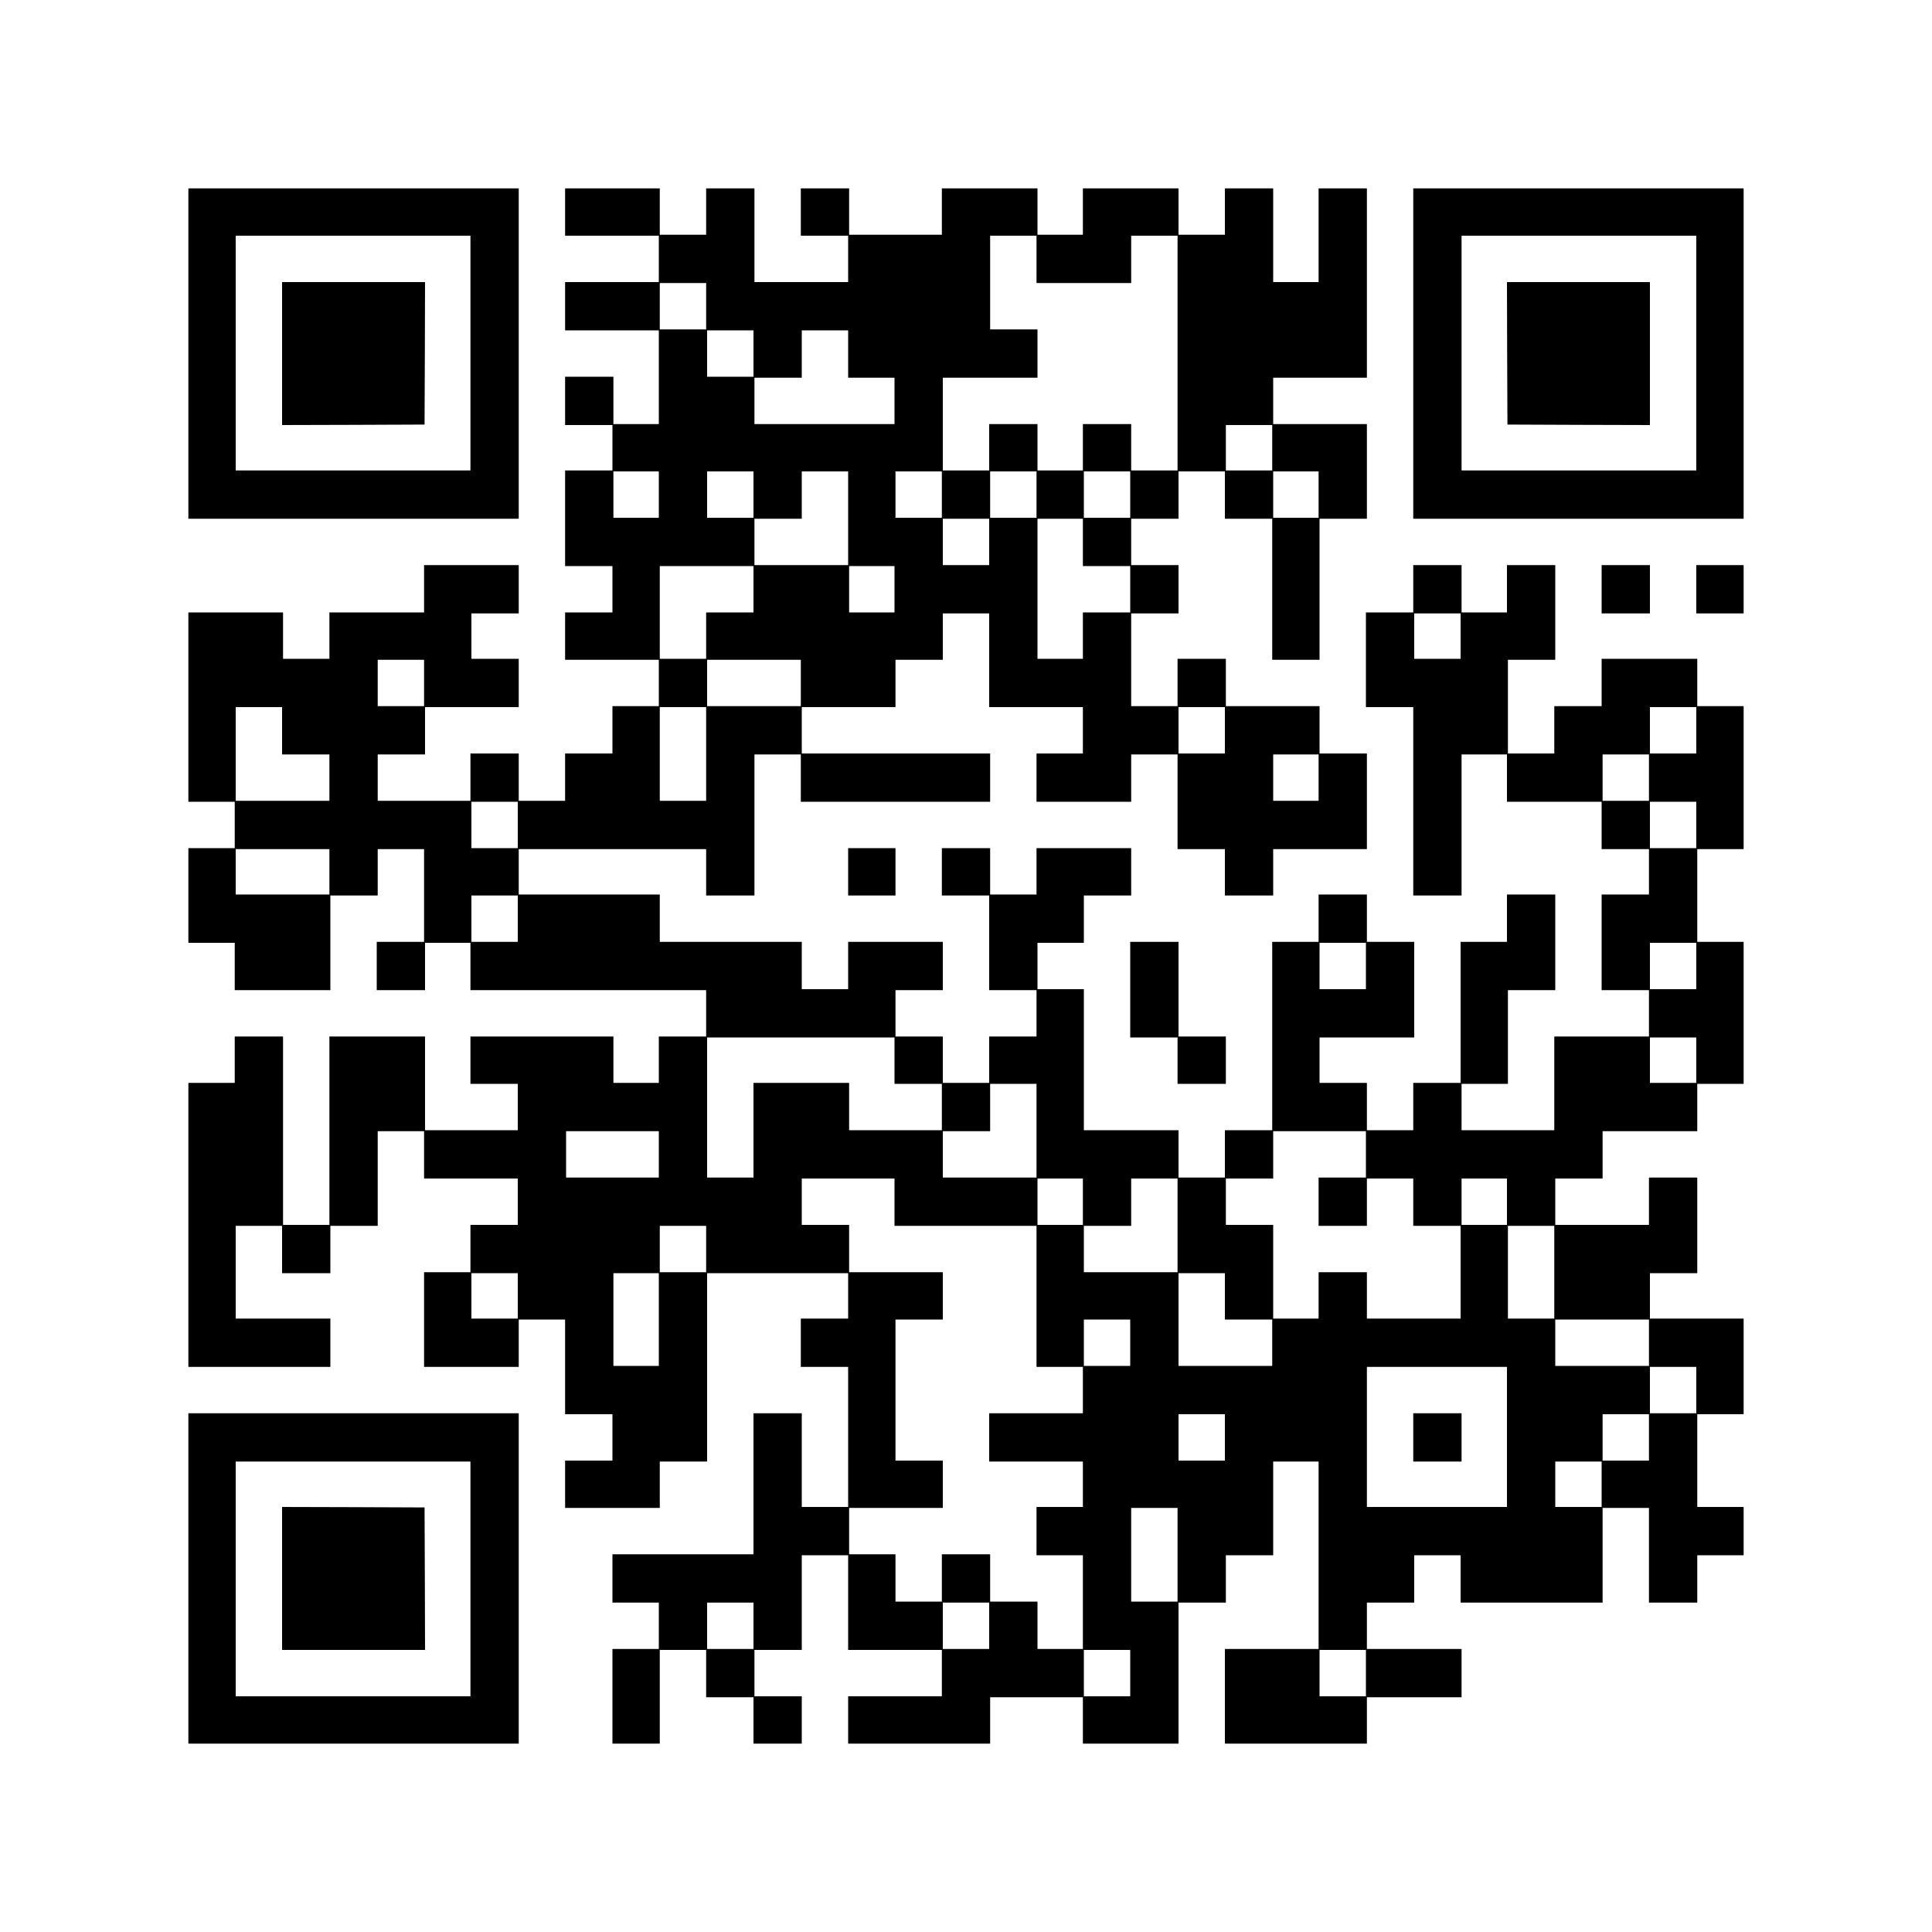 <?xml version="1.0" standalone="no"?>
<!DOCTYPE svg PUBLIC "-//W3C//DTD SVG 20010904//EN"
 "http://www.w3.org/TR/2001/REC-SVG-20010904/DTD/svg10.dtd">
<svg version="1.0" xmlns="http://www.w3.org/2000/svg"
 width="2000pt" height="2000pt" viewBox="0 0 2000 2000"
 preserveAspectRatio="xMidYMid meet">
<g transform="translate(0,2000) scale(0.1,-0.1)"
fill="#000000" stroke="none">
<path d="M1950 16340 l0 -1710 1710 0 1710 0 0 1710 0 1710 -1710 0 -1710 0 0
-1710z m2920 5 l0 -1215 -1215 0 -1215 0 0 1215 0 1215 1215 0 1215 0 0 -1215z"/>
<path d="M2920 16340 l0 -740 738 2 737 3 3 738 2 737 -740 0 -740 0 0 -740z"/>
<path d="M5850 17805 l0 -245 485 0 485 0 0 -240 0 -240 -485 0 -485 0 0 -250
0 -250 485 0 485 0 0 -485 0 -485 -235 0 -235 0 0 245 0 245 -250 0 -250 0 0
-250 0 -250 245 0 245 0 0 -235 0 -235 -245 0 -245 0 0 -495 0 -495 245 0 245
0 0 -240 0 -240 -245 0 -245 0 0 -245 0 -245 485 0 485 0 0 -240 0 -240 -240
0 -240 0 0 -245 0 -245 -245 0 -245 0 0 -245 0 -245 -240 0 -240 0 0 245 0
245 -250 0 -250 0 0 -245 0 -245 -480 0 -480 0 0 240 0 240 245 0 245 0 0 245
0 245 485 0 485 0 0 250 0 250 -245 0 -245 0 0 235 0 235 245 0 245 0 0 250 0
250 -490 0 -490 0 0 -245 0 -245 -490 0 -490 0 0 -240 0 -240 -240 0 -240 0 0
240 0 240 -490 0 -490 0 0 -980 0 -980 240 0 240 0 0 -240 0 -240 -240 0 -240
0 0 -490 0 -490 240 0 240 0 0 -245 0 -245 495 0 495 0 0 490 0 490 245 0 245
0 0 240 0 240 240 0 240 0 0 -480 0 -480 -245 0 -245 0 0 -250 0 -250 250 0
250 0 0 245 0 245 235 0 235 0 0 -245 0 -245 1220 0 1220 0 0 -240 0 -240
-245 0 -245 0 0 -240 0 -240 -235 0 -235 0 0 240 0 240 -740 0 -740 0 0 -245
0 -245 245 0 245 0 0 -240 0 -240 -480 0 -480 0 0 485 0 485 -495 0 -495 0 0
-975 0 -975 -240 0 -240 0 0 975 0 975 -250 0 -250 0 0 -240 0 -240 -240 0
-240 0 0 -1470 0 -1470 735 0 735 0 0 250 0 250 -490 0 -490 0 0 480 0 480
240 0 240 0 0 -245 0 -245 250 0 250 0 0 245 0 245 245 0 245 0 0 490 0 490
240 0 240 0 0 -245 0 -245 485 0 485 0 0 -240 0 -240 -245 0 -245 0 0 -245 0
-245 -240 0 -240 0 0 -490 0 -490 490 0 490 0 0 245 0 245 240 0 240 0 0 -490
0 -490 245 0 245 0 0 -240 0 -240 -245 0 -245 0 0 -245 0 -245 490 0 490 0 0
240 0 240 245 0 245 0 0 975 0 975 730 0 730 0 0 -235 0 -235 -245 0 -245 0 0
-250 0 -250 245 0 245 0 0 -725 0 -725 -240 0 -240 0 0 485 0 485 -250 0 -250
0 0 -730 0 -730 -730 0 -730 0 0 -250 0 -250 240 0 240 0 0 -240 0 -240 -240
0 -240 0 0 -490 0 -490 245 0 245 0 0 485 0 485 240 0 240 0 0 -245 0 -245
245 0 245 0 0 -240 0 -240 250 0 250 0 0 245 0 245 -245 0 -245 0 0 240 0 240
245 0 245 0 0 490 0 490 240 0 240 0 0 -490 0 -490 485 0 485 0 0 -240 0 -240
-485 0 -485 0 0 -245 0 -245 735 0 735 0 0 240 0 240 480 0 480 0 0 -240 0
-240 495 0 495 0 0 730 0 730 245 0 245 0 0 245 0 245 245 0 245 0 0 485 0
485 235 0 235 0 0 -970 0 -970 -485 0 -485 0 0 -490 0 -490 735 0 735 0 0 240
0 240 490 0 490 0 0 250 0 250 -490 0 -490 0 0 240 0 240 245 0 245 0 0 245 0
245 240 0 240 0 0 -245 0 -245 735 0 735 0 0 490 0 490 240 0 240 0 0 -490 0
-490 250 0 250 0 0 245 0 245 240 0 240 0 0 250 0 250 -240 0 -240 0 0 480 0
480 240 0 240 0 0 495 0 495 -485 0 -485 0 0 235 0 235 245 0 245 0 0 495 0
495 -250 0 -250 0 0 -245 0 -245 -485 0 -485 0 0 240 0 240 245 0 245 0 0 245
0 245 490 0 490 0 0 245 0 245 240 0 240 0 0 735 0 735 -240 0 -240 0 0 480 0
480 240 0 240 0 0 740 0 740 -240 0 -240 0 0 245 0 245 -495 0 -495 0 0 -245
0 -245 -245 0 -245 0 0 -245 0 -245 -240 0 -240 0 0 485 0 485 245 0 245 0 0
490 0 490 -250 0 -250 0 0 -245 0 -245 -235 0 -235 0 0 245 0 245 -250 0 -250
0 0 -245 0 -245 -245 0 -245 0 0 -490 0 -490 245 0 245 0 0 -975 0 -975 250 0
250 0 0 730 0 730 235 0 235 0 0 -245 0 -245 490 0 490 0 0 -245 0 -245 245 0
245 0 0 -235 0 -235 -245 0 -245 0 0 -495 0 -495 245 0 245 0 0 -240 0 -240
-490 0 -490 0 0 -485 0 -485 -480 0 -480 0 0 240 0 240 240 0 240 0 0 485 0
485 245 0 245 0 0 495 0 495 -250 0 -250 0 0 -245 0 -245 -240 0 -240 0 0
-730 0 -730 -245 0 -245 0 0 -245 0 -245 -240 0 -240 0 0 245 0 245 -245 0
-245 0 0 235 0 235 490 0 490 0 0 495 0 495 -245 0 -245 0 0 245 0 245 -250 0
-250 0 0 -245 0 -245 -240 0 -240 0 0 -975 0 -975 -245 0 -245 0 0 -245 0
-245 -240 0 -240 0 0 245 0 245 -490 0 -490 0 0 730 0 730 -240 0 -240 0 0
240 0 240 240 0 240 0 0 245 0 245 245 0 245 0 0 245 0 245 -490 0 -490 0 0
-240 0 -240 -240 0 -240 0 0 240 0 240 -250 0 -250 0 0 -245 0 -245 245 0 245
0 0 -490 0 -490 245 0 245 0 0 -240 0 -240 -245 0 -245 0 0 -240 0 -240 -240
0 -240 0 0 240 0 240 -245 0 -245 0 0 240 0 240 245 0 245 0 0 250 0 250 -490
0 -490 0 0 -245 0 -245 -240 0 -240 0 0 245 0 245 -735 0 -735 0 0 245 0 245
-730 0 -730 0 0 235 0 235 970 0 970 0 0 -240 0 -240 250 0 250 0 0 730 0 730
240 0 240 0 0 -245 0 -245 980 0 980 0 0 250 0 250 -975 0 -975 0 0 240 0 240
485 0 485 0 0 245 0 245 245 0 245 0 0 240 0 240 240 0 240 0 0 -485 0 -485
485 0 485 0 0 -240 0 -240 -240 0 -240 0 0 -250 0 -250 490 0 490 0 0 245 0
245 240 0 240 0 0 -490 0 -490 245 0 245 0 0 -240 0 -240 250 0 250 0 0 240 0
240 485 0 485 0 0 495 0 495 -245 0 -245 0 0 245 0 245 -485 0 -485 0 0 245 0
245 -250 0 -250 0 0 -245 0 -245 -240 0 -240 0 0 480 0 480 245 0 245 0 0 250
0 250 -245 0 -245 0 0 240 0 240 245 0 245 0 0 245 0 245 240 0 240 0 0 -245
0 -245 245 0 245 0 0 -730 0 -730 245 0 245 0 0 730 0 730 245 0 245 0 0 490
0 490 -485 0 -485 0 0 240 0 240 485 0 485 0 0 980 0 980 -250 0 -250 0 0
-485 0 -485 -235 0 -235 0 0 485 0 485 -250 0 -250 0 0 -240 0 -240 -240 0
-240 0 0 240 0 240 -495 0 -495 0 0 -240 0 -240 -235 0 -235 0 0 240 0 240
-495 0 -495 0 0 -240 0 -240 -480 0 -480 0 0 240 0 240 -250 0 -250 0 0 -245
0 -245 245 0 245 0 0 -240 0 -240 -485 0 -485 0 0 485 0 485 -250 0 -250 0 0
-240 0 -240 -240 0 -240 0 0 240 0 240 -490 0 -490 0 0 -245z m4880 -490 l0
-245 490 0 490 0 0 245 0 245 240 0 240 0 0 -1215 0 -1215 -240 0 -240 0 0
240 0 240 -250 0 -250 0 0 -240 0 -240 -235 0 -235 0 0 240 0 240 -250 0 -250
0 0 -240 0 -240 -240 0 -240 0 0 480 0 480 490 0 490 0 0 250 0 250 -245 0
-245 0 0 485 0 485 240 0 240 0 0 -245z m-3420 -485 l0 -240 -240 0 -240 0 0
240 0 240 240 0 240 0 0 -240z m490 -490 l0 -240 -240 0 -240 0 0 240 0 240
240 0 240 0 0 -240z m980 -5 l0 -245 240 0 240 0 0 -240 0 -240 -725 0 -725 0
0 240 0 240 245 0 245 0 0 245 0 245 240 0 240 0 0 -245z m4390 -970 l0 -235
-240 0 -240 0 0 235 0 235 240 0 240 0 0 -235z m-6350 -485 l0 -240 -235 0
-235 0 0 240 0 240 235 0 235 0 0 -240z m980 0 l0 -240 -240 0 -240 0 0 240 0
240 240 0 240 0 0 -240z m980 -245 l0 -485 -485 0 -485 0 0 240 0 240 245 0
245 0 0 245 0 245 240 0 240 0 0 -485z m970 245 l0 -240 -240 0 -240 0 0 240
0 240 240 0 240 0 0 -240z m980 0 l0 -240 -240 0 -240 0 0 240 0 240 240 0
240 0 0 -240z m970 0 l0 -240 -240 0 -240 0 0 240 0 240 240 0 240 0 0 -240z
m1950 0 l0 -240 -235 0 -235 0 0 240 0 240 235 0 235 0 0 -240z m-3410 -490
l0 -240 -240 0 -240 0 0 240 0 240 240 0 240 0 0 -240z m970 -5 l0 -245 245 0
245 0 0 -240 0 -240 -245 0 -245 0 0 -240 0 -240 -235 0 -235 0 0 725 0 725
235 0 235 0 0 -245z m-3410 -485 l0 -240 -245 0 -245 0 0 -240 0 -240 -240 0
-240 0 0 480 0 480 485 0 485 0 0 -240z m1460 0 l0 -240 -235 0 -235 0 0 240
0 240 235 0 235 0 0 -240z m5860 -485 l0 -235 -240 0 -240 0 0 235 0 235 240
0 240 0 0 -235z m-10730 -485 l0 -240 -240 0 -240 0 0 240 0 240 240 0 240 0
0 -240z m3900 0 l0 -240 -485 0 -485 0 0 240 0 240 485 0 485 0 0 -240z
m-5370 -495 l0 -245 245 0 245 0 0 -240 0 -240 -485 0 -485 0 0 485 0 485 240
0 240 0 0 -245z m4390 -240 l0 -485 -240 0 -240 0 0 485 0 485 240 0 240 0 0
-485z m5370 245 l0 -240 -240 0 -240 0 0 240 0 240 240 0 240 0 0 -240z m4880
0 l0 -240 -240 0 -240 0 0 240 0 240 240 0 240 0 0 -240z m-3910 -490 l0 -240
-235 0 -235 0 0 240 0 240 235 0 235 0 0 -240z m3420 0 l0 -240 -240 0 -240 0
0 240 0 240 240 0 240 0 0 -240z m-11710 -490 l0 -240 -240 0 -240 0 0 240 0
240 240 0 240 0 0 -240z m12200 0 l0 -240 -240 0 -240 0 0 240 0 240 240 0
240 0 0 -240z m-14150 -485 l0 -235 -485 0 -485 0 0 235 0 235 485 0 485 0 0
-235z m1950 -485 l0 -240 -240 0 -240 0 0 240 0 240 240 0 240 0 0 -240z
m8780 -490 l0 -240 -240 0 -240 0 0 240 0 240 240 0 240 0 0 -240z m3420 0 l0
-240 -240 0 -240 0 0 240 0 240 240 0 240 0 0 -240z m-8300 -980 l0 -240 245
0 245 0 0 -240 0 -240 -480 0 -480 0 0 245 0 245 -495 0 -495 0 0 -490 0 -490
-240 0 -240 0 0 725 0 725 970 0 970 0 0 -240z m8300 5 l0 -235 -240 0 -240 0
0 235 0 235 240 0 240 0 0 -235z m-6830 -730 l0 -485 -485 0 -485 0 0 240 0
240 245 0 245 0 0 245 0 245 240 0 240 0 0 -485z m-3910 -245 l0 -240 -480 0
-480 0 0 240 0 240 480 0 480 0 0 -240z m7320 0 l0 -240 -245 0 -245 0 0 -250
0 -250 250 0 250 0 0 245 0 245 240 0 240 0 0 -245 0 -245 245 0 245 0 0 -480
0 -480 -485 0 -485 0 0 240 0 240 -250 0 -250 0 0 -240 0 -240 -235 0 -235 0
0 485 0 485 -245 0 -245 0 0 240 0 240 245 0 245 0 0 245 0 245 480 0 480 0 0
-240z m-4880 -495 l0 -245 735 0 735 0 0 -730 0 -730 240 0 240 0 0 -240 0
-240 -485 0 -485 0 0 -250 0 -250 485 0 485 0 0 -235 0 -235 -240 0 -240 0 0
-250 0 -250 240 0 240 0 0 -485 0 -485 -235 0 -235 0 0 245 0 245 -245 0 -245
0 0 245 0 245 -250 0 -250 0 0 -245 0 -245 -240 0 -240 0 0 245 0 245 -240 0
-240 0 0 240 0 240 485 0 485 0 0 245 0 245 -245 0 -245 0 0 730 0 730 245 0
245 0 0 245 0 245 -485 0 -485 0 0 245 0 245 -245 0 -245 0 0 240 0 240 480 0
480 0 0 -245z m1950 5 l0 -240 -235 0 -235 0 0 240 0 240 235 0 235 0 0 -240z
m980 -245 l0 -485 -485 0 -485 0 0 240 0 240 245 0 245 0 0 245 0 245 240 0
240 0 0 -485z m3410 245 l0 -240 -235 0 -235 0 0 240 0 240 235 0 235 0 0
-240z m-8290 -490 l0 -240 -240 0 -240 0 0 240 0 240 240 0 240 0 0 -240z
m8780 -240 l0 -480 -240 0 -240 0 0 480 0 480 240 0 240 0 0 -480z m-10730
-245 l0 -235 -240 0 -240 0 0 235 0 235 240 0 240 0 0 -235z m1460 -245 l0
-480 -235 0 -235 0 0 480 0 480 235 0 235 0 0 -480z m5860 240 l0 -240 245 0
245 0 0 -240 0 -240 -485 0 -485 0 0 480 0 480 240 0 240 0 0 -240z m-980
-480 l0 -240 -240 0 -240 0 0 240 0 240 240 0 240 0 0 -240z m5370 0 l0 -240
-485 0 -485 0 0 240 0 240 485 0 485 0 0 -240z m-1470 -975 l0 -725 -725 0
-725 0 0 725 0 725 725 0 725 0 0 -725z m1960 485 l0 -240 -240 0 -240 0 0
240 0 240 240 0 240 0 0 -240z m-4880 -490 l0 -240 -240 0 -240 0 0 240 0 240
240 0 240 0 0 -240z m4390 0 l0 -240 -240 0 -240 0 0 240 0 240 240 0 240 0 0
-240z m-490 -485 l0 -235 -240 0 -240 0 0 235 0 235 240 0 240 0 0 -235z
m-4390 -730 l0 -485 -240 0 -240 0 0 485 0 485 240 0 240 0 0 -485z m-4390
-735 l0 -240 -240 0 -240 0 0 240 0 240 240 0 240 0 0 -240z m2440 0 l0 -240
-240 0 -240 0 0 240 0 240 240 0 240 0 0 -240z m1460 -490 l0 -240 -240 0
-240 0 0 240 0 240 240 0 240 0 0 -240z m2440 0 l0 -240 -240 0 -240 0 0 240
0 240 240 0 240 0 0 -240z"/>
<path d="M14630 5120 l0 -250 250 0 250 0 0 250 0 250 -250 0 -250 0 0 -250z"/>
<path d="M14630 16340 l0 -1710 1710 0 1710 0 0 1710 0 1710 -1710 0 -1710 0
0 -1710z m2930 5 l0 -1215 -1215 0 -1215 0 0 1215 0 1215 1215 0 1215 0 0
-1215z"/>
<path d="M15602 16343 l3 -738 738 -3 737 -2 0 740 0 740 -740 0 -740 0 2
-737z"/>
<path d="M16580 13900 l0 -250 250 0 250 0 0 250 0 250 -250 0 -250 0 0 -250z"/>
<path d="M17560 13900 l0 -250 245 0 245 0 0 250 0 250 -245 0 -245 0 0 -250z"/>
<path d="M8780 10975 l0 -245 245 0 245 0 0 245 0 245 -245 0 -245 0 0 -245z"/>
<path d="M11700 9755 l0 -495 245 0 245 0 0 -240 0 -240 250 0 250 0 0 245 0
245 -245 0 -245 0 0 490 0 490 -250 0 -250 0 0 -495z"/>
<path d="M1950 3660 l0 -1710 1710 0 1710 0 0 1710 0 1710 -1710 0 -1710 0 0
-1710z m2920 -5 l0 -1215 -1215 0 -1215 0 0 1215 0 1215 1215 0 1215 0 0
-1215z"/>
<path d="M2920 3660 l0 -740 740 0 740 0 -2 738 -3 737 -737 3 -738 2 0 -740z"/>
</g>
</svg>
